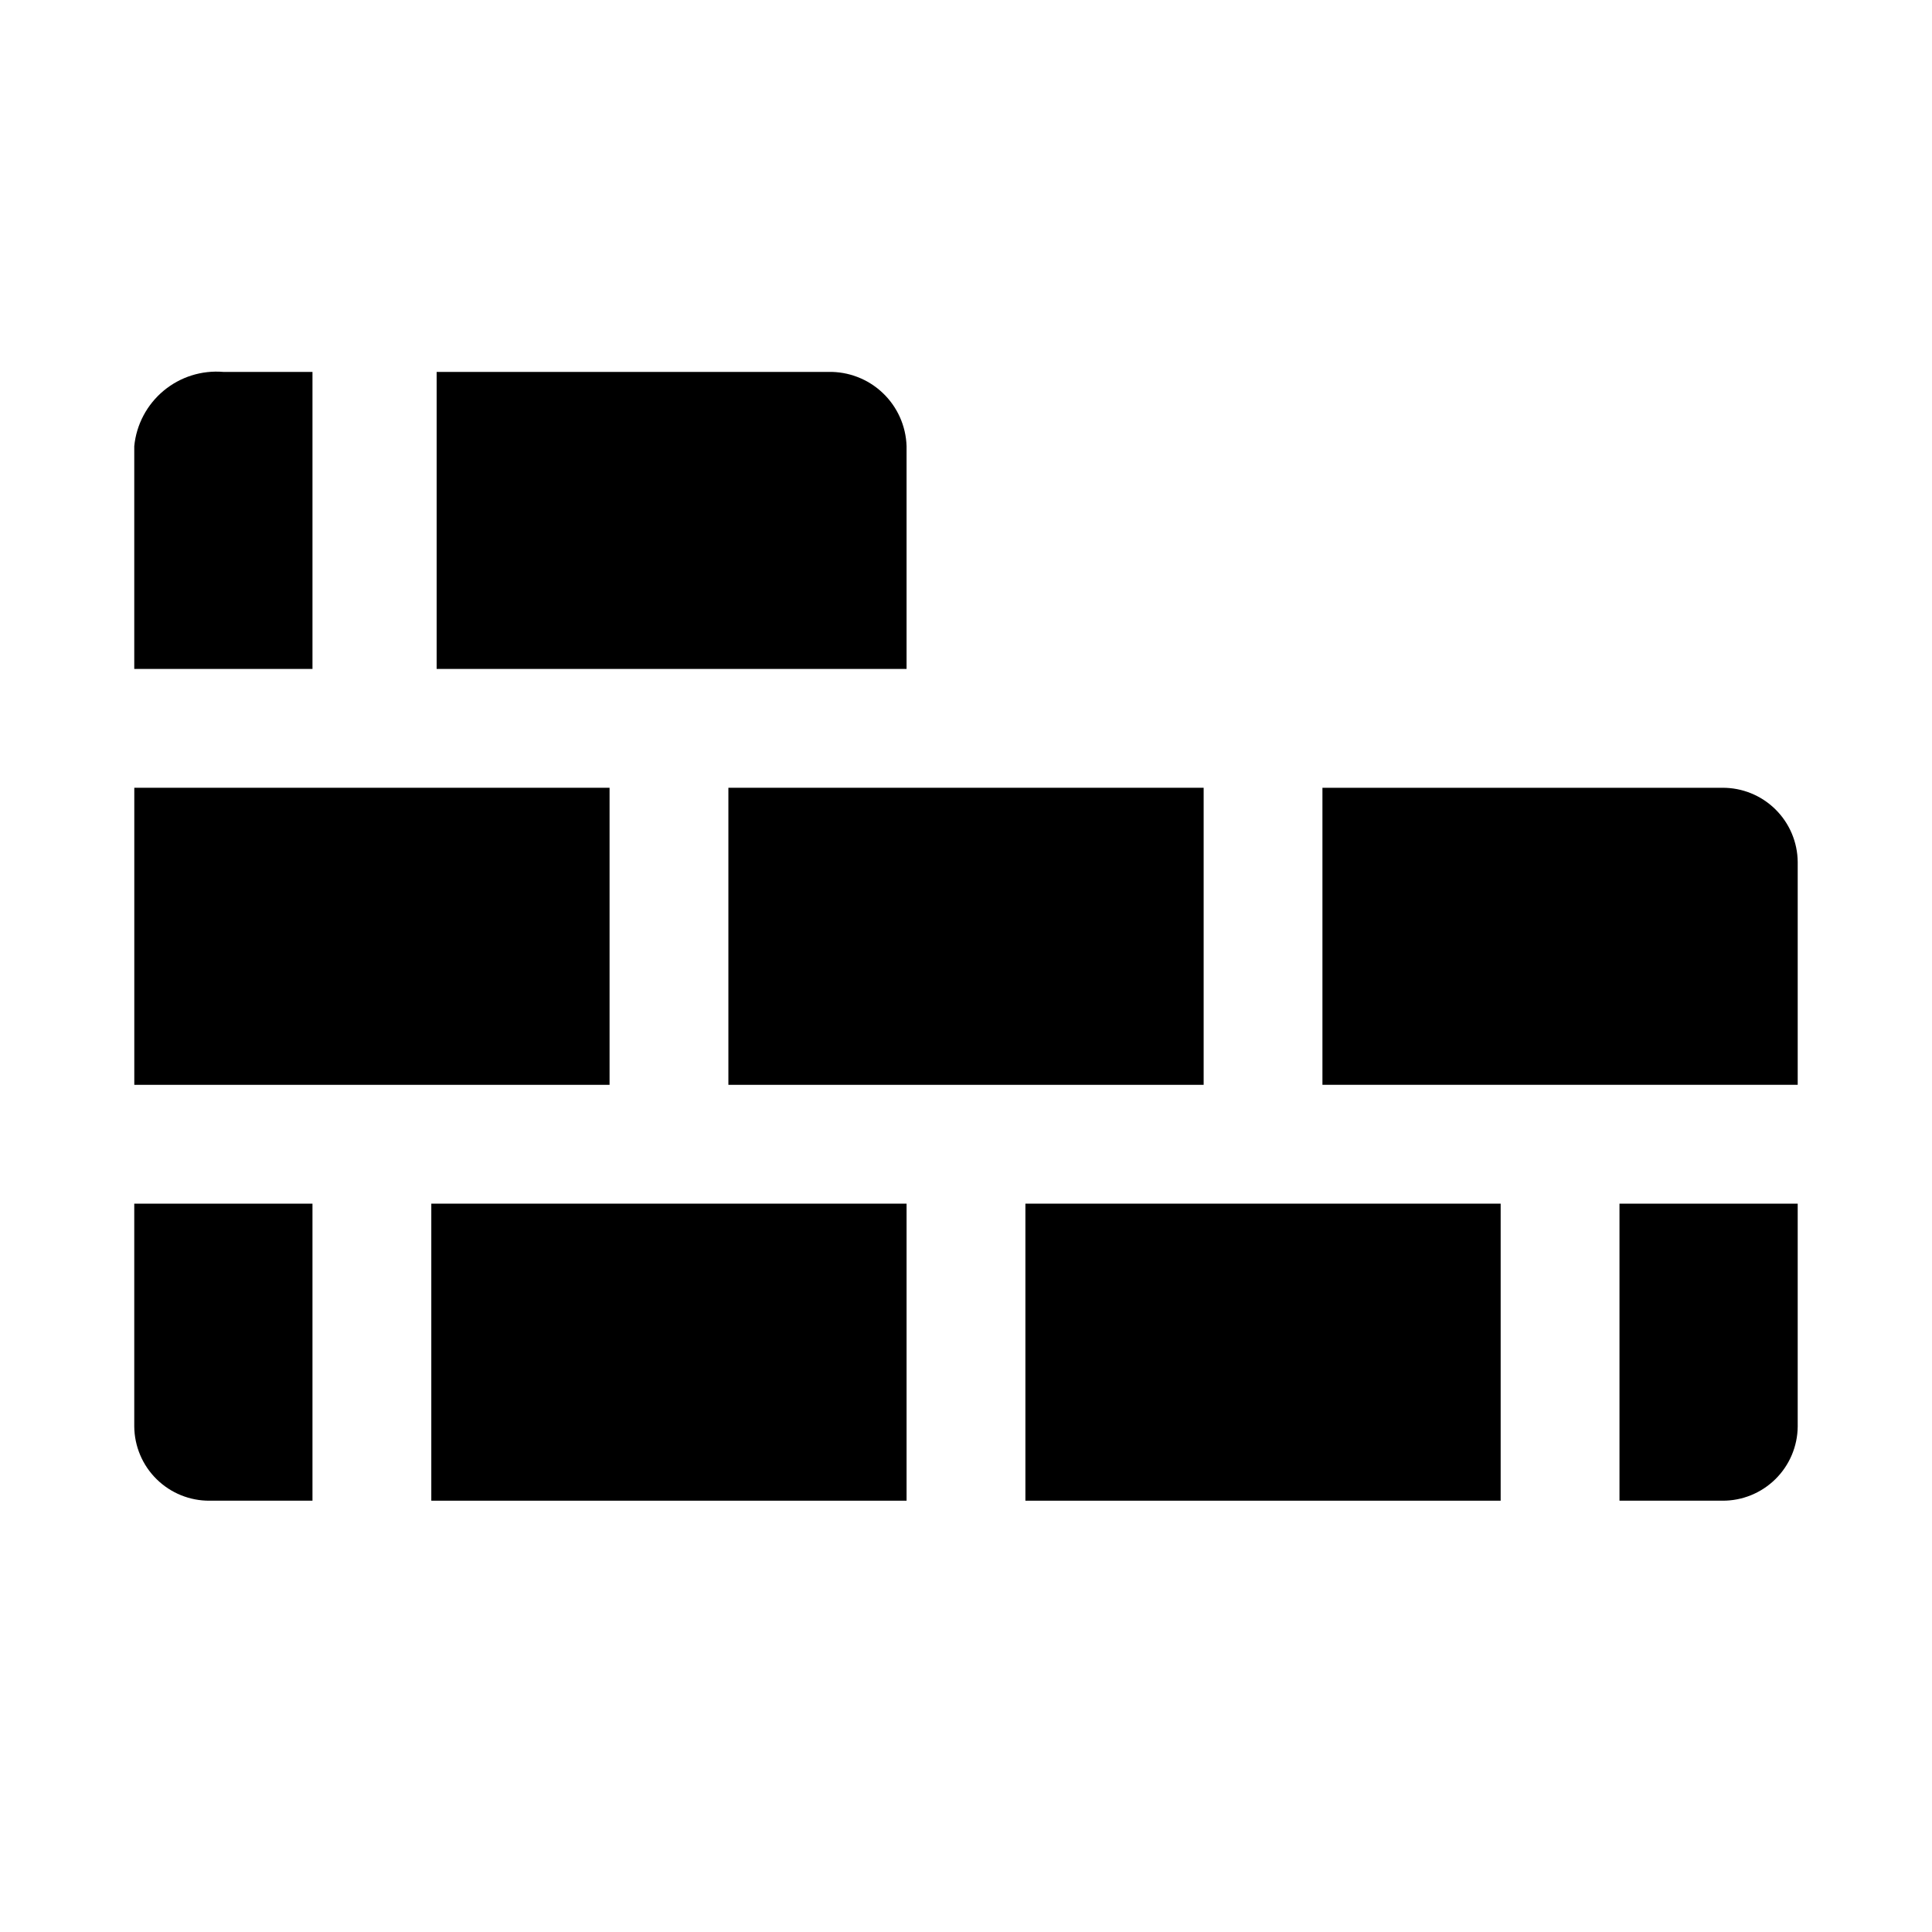 <?xml version="1.0" encoding="UTF-8"?>
<!-- Uploaded to: SVG Repo, www.svgrepo.com, Generator: SVG Repo Mixer Tools -->
<svg fill="#000000" width="800px" height="800px" version="1.1" viewBox="144 144 512 512" xmlns="http://www.w3.org/2000/svg">
 <g>
  <path d="m179.58 321.28h47.23v-78.719h-23.613c-5.734-0.484-11.426 1.312-15.848 4.996-4.418 3.684-7.211 8.957-7.769 14.684z"/>
  <path d="m179.58 522.02c0.043 5.262 2.172 10.289 5.922 13.98s8.812 5.742 14.074 5.699h27.234v-78.719h-47.23z"/>
  <path d="m620.41 462.98h-47.23v78.719h27.238c5.258 0.043 10.32-2.008 14.07-5.699s5.883-8.719 5.922-13.98z"/>
  <path d="m600.42 352.77h-105.96v78.719h125.95v-59.039c-0.039-5.262-2.172-10.289-5.922-13.98s-8.812-5.742-14.07-5.699z"/>
  <path d="m258.3 462.98v78.719h125.95v-78.719z"/>
  <path d="m415.74 462.98v78.719h125.95v-78.719z"/>
  <path d="m462.98 431.49v-78.723h-125.95v78.723z"/>
  <path d="m384.25 321.28v-59.039c-0.164-5.359-2.441-10.438-6.336-14.125-3.891-3.684-9.086-5.684-14.445-5.555h-103.75v78.719z"/>
  <path d="m305.54 431.49v-78.723h-125.95v78.723z"/>
 </g>
</svg>